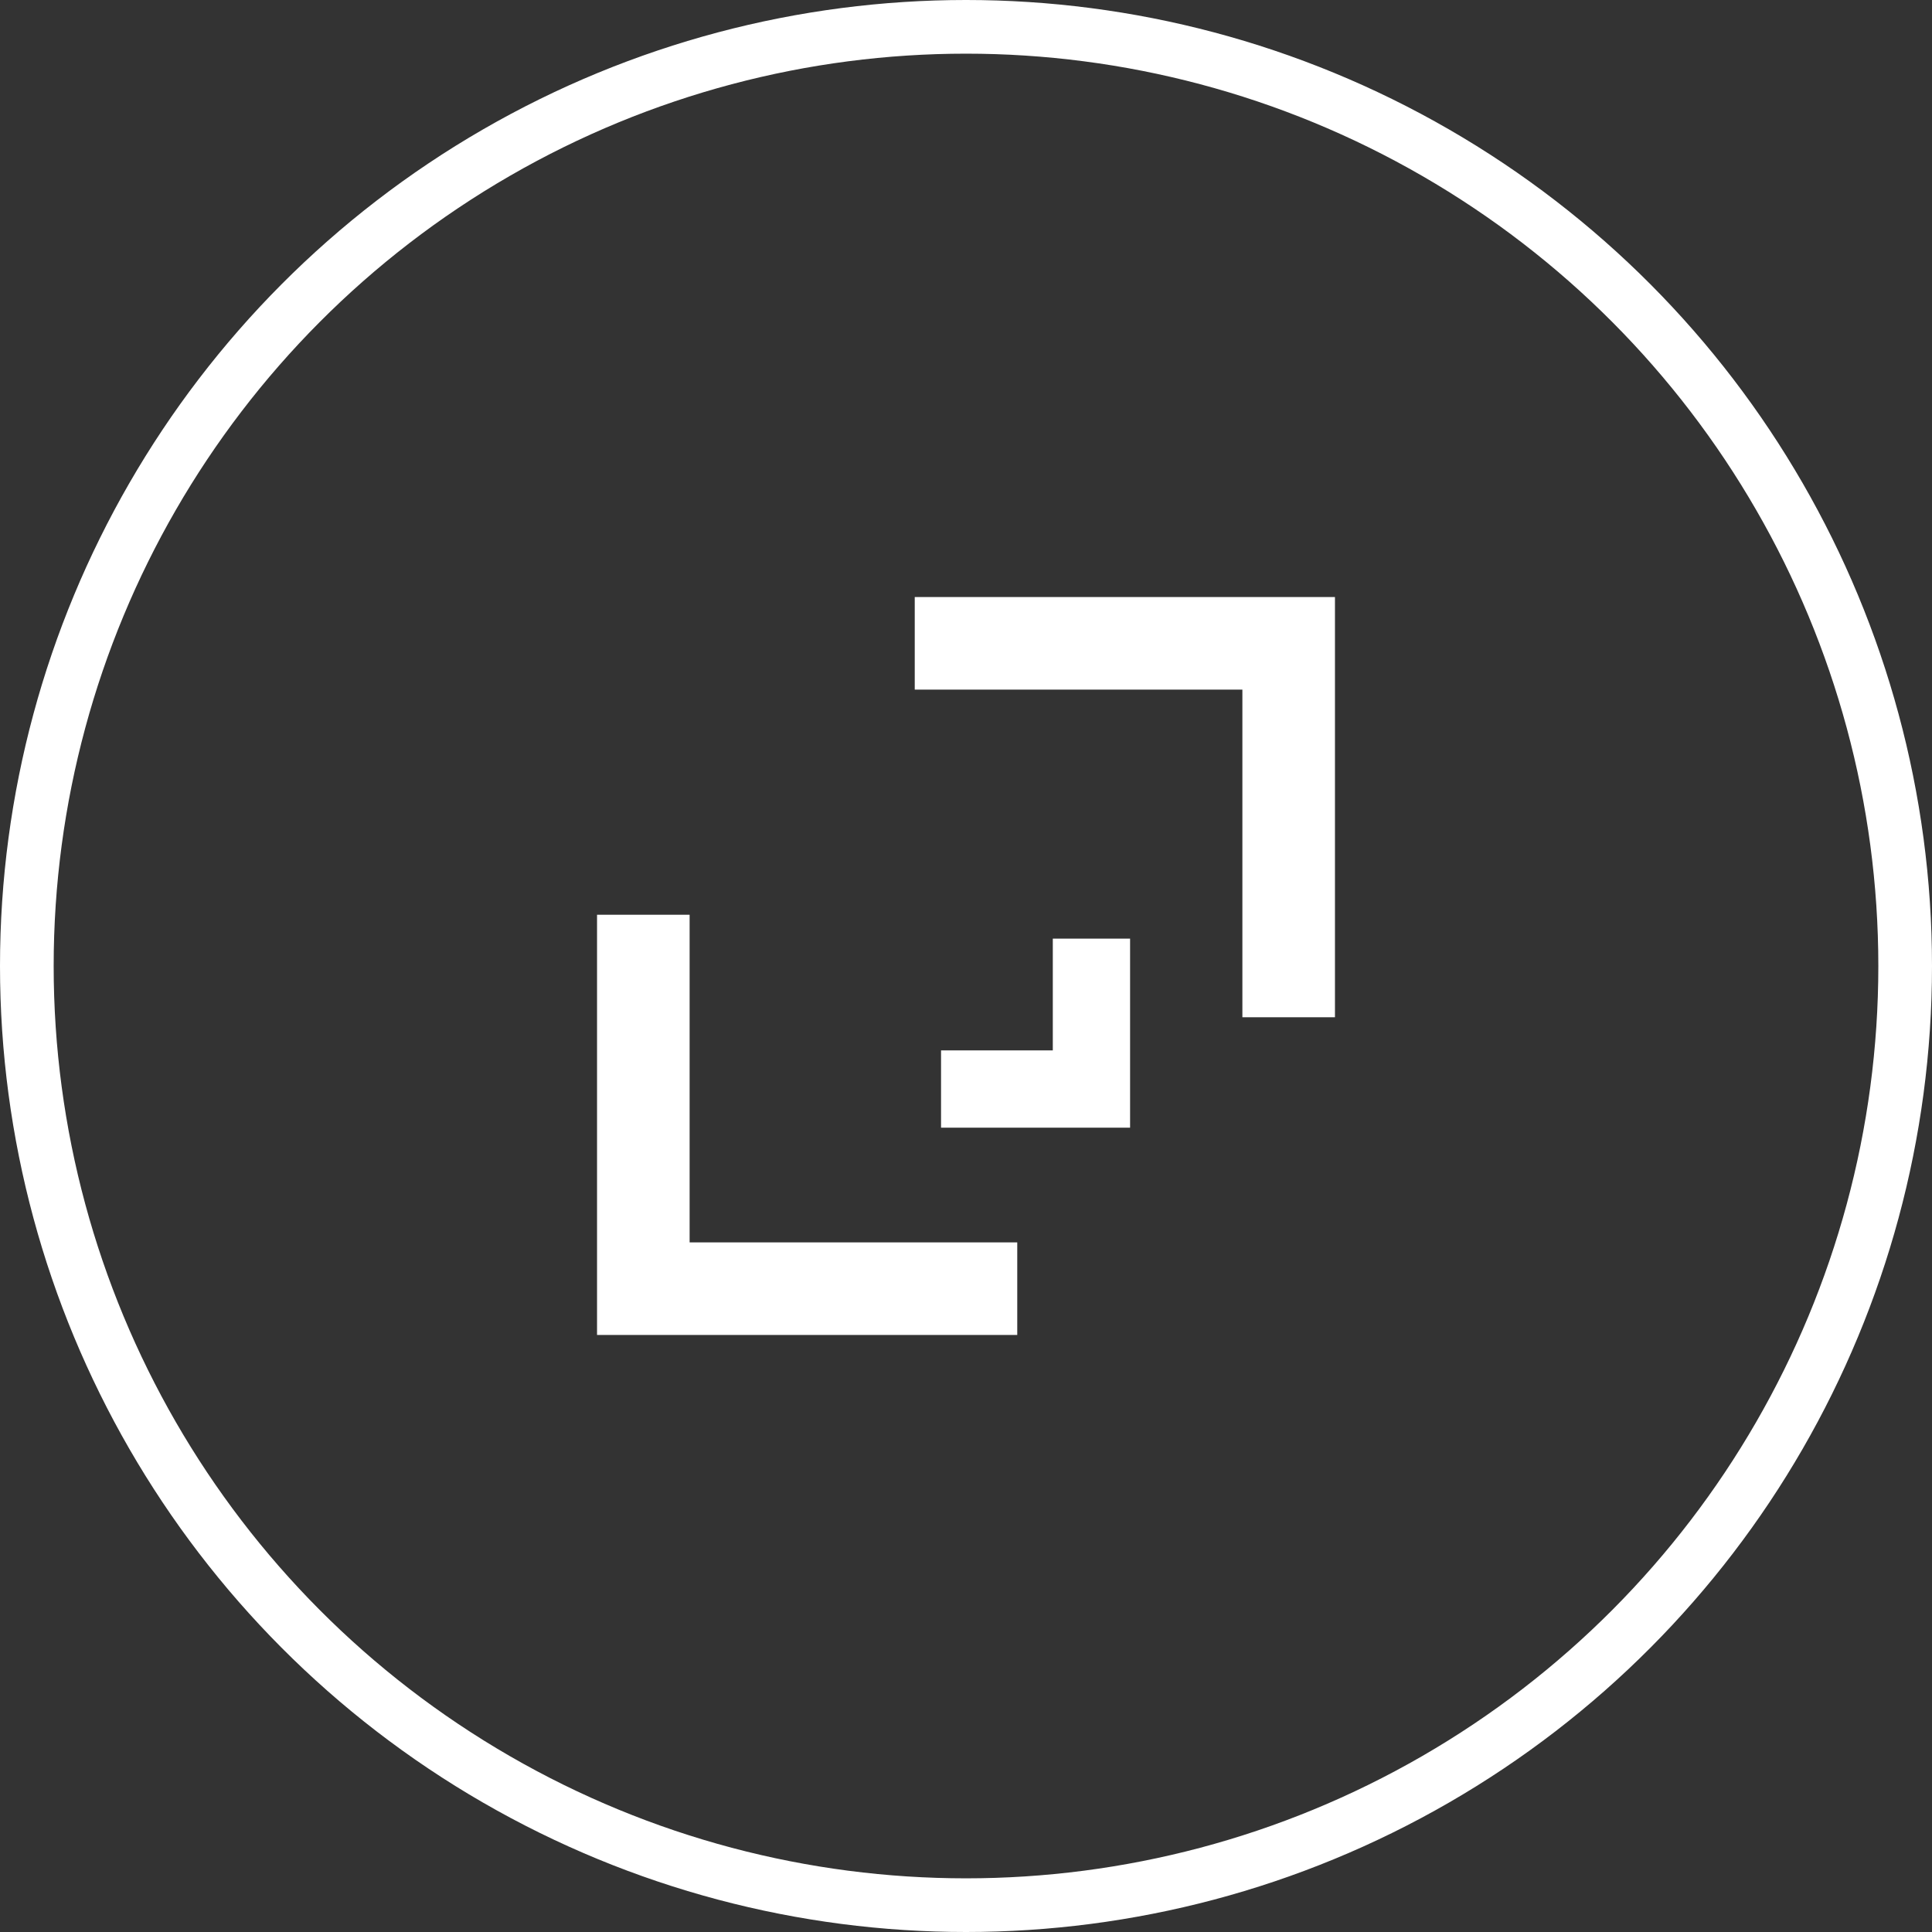<svg xmlns="http://www.w3.org/2000/svg" width="144" height="144" viewBox="0 0 144 144"><rect x="0" y="0" width="144" height="144" fill="#333333" stroke="none"/><defs><style>.cls-1{fill:none;stroke:#fff;stroke-miterlimit:10;stroke-width:4px;}.cls-2{fill:#fff;}</style></defs><title>DSD_Icon</title><g id="Layer_2" data-name="Layer 2"><g id="Layer_2-2" data-name="Layer 2"><circle class="cls-1" cx="72" cy="72" r="70"/><polygon class="cls-2" points="51.4 68.18 44.5 68.18 44.5 99.5 75.82 99.5 75.82 92.6 51.4 92.6 51.4 68.18"/><polygon class="cls-2" points="68.18 44.5 68.18 51.4 92.6 51.4 92.6 75.82 99.5 75.82 99.5 44.5 68.18 44.5"/><polygon class="cls-2" points="78.47 69.96 78.47 78.29 70.14 78.29 70.14 84.05 84.23 84.05 84.23 69.96 78.47 69.96"/></g></g></svg>